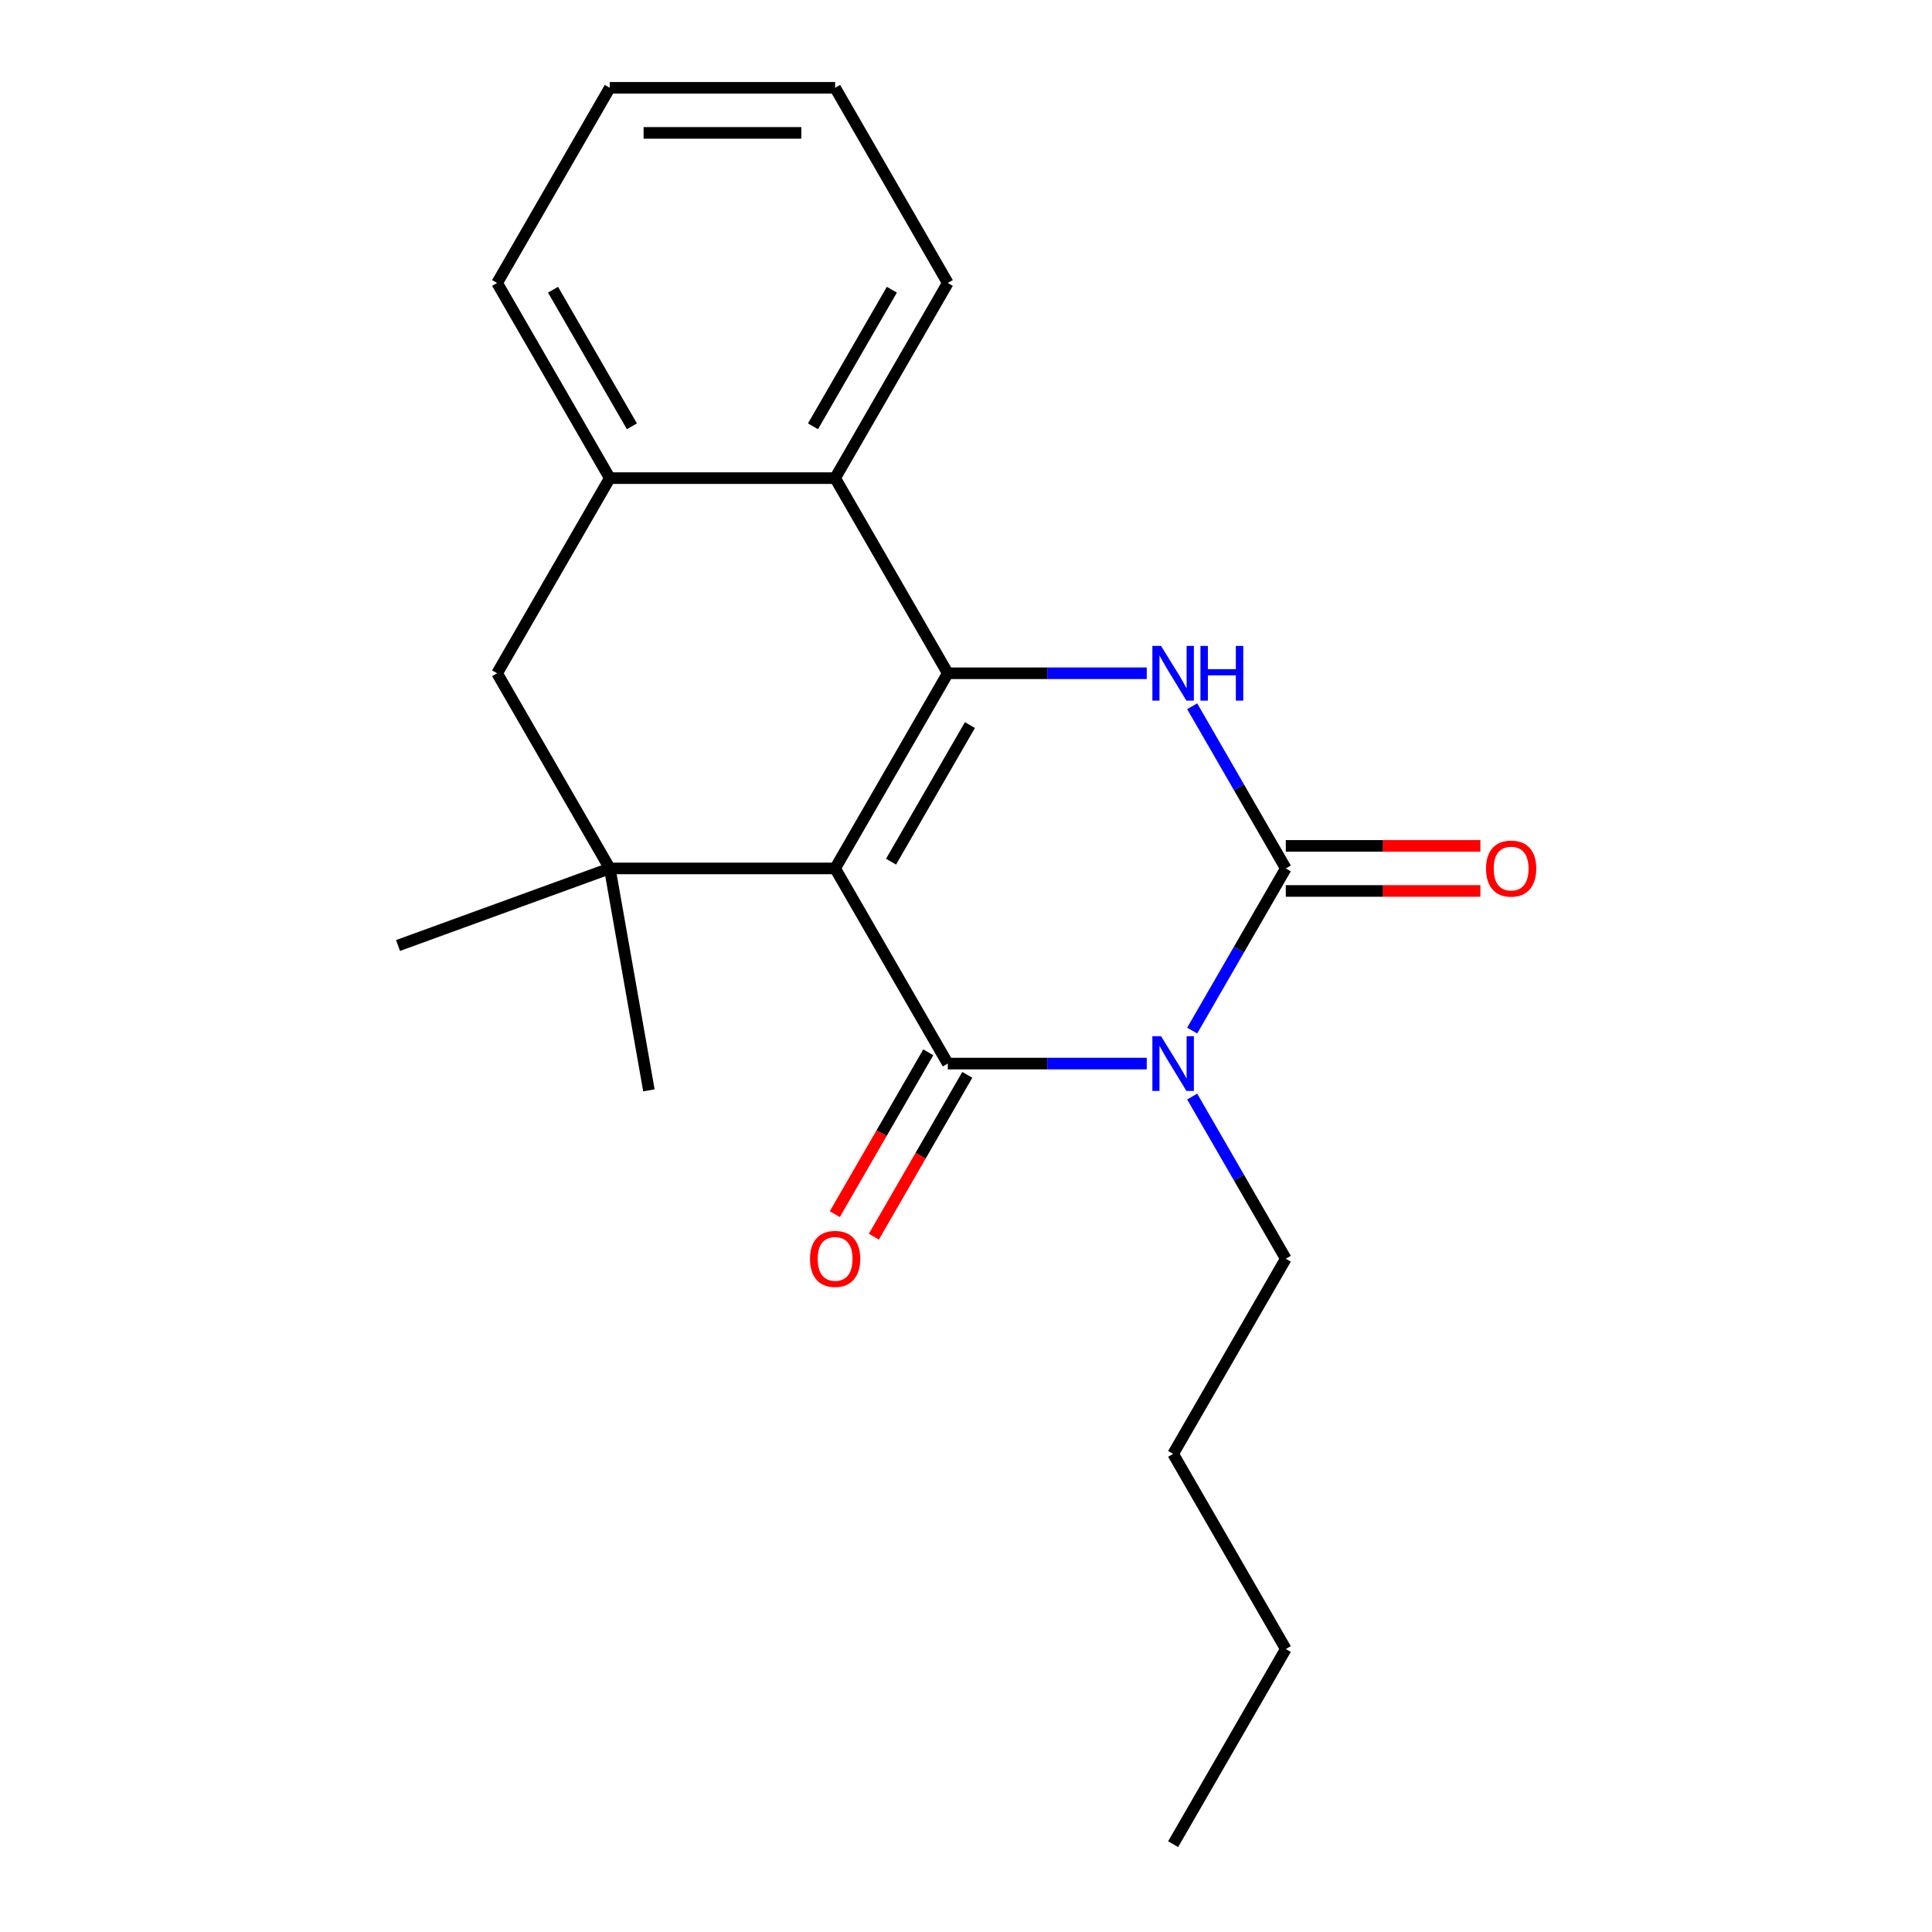<?xml version='1.0' encoding='iso-8859-1'?>
<svg version='1.1' baseProfile='full'
              xmlns='http://www.w3.org/2000/svg'
                      xmlns:rdkit='http://www.rdkit.org/xml'
                      xmlns:xlink='http://www.w3.org/1999/xlink'
                  xml:space='preserve'
width='1000px' height='1000px' viewBox='0 0 1000 1000'>
<!-- END OF HEADER -->
<rect style='opacity:1.0;fill:#FFFFFF;stroke:none' width='1000' height='1000' x='0' y='0'> </rect>
<path class='bond-0' d='M 432.256,449.495 L 490.574,550.505' style='fill:none;fill-rule:evenodd;stroke:#000000;stroke-width:6px;stroke-linecap:butt;stroke-linejoin:miter;stroke-opacity:1' />
<path class='bond-2' d='M 432.256,449.495 L 490.574,348.485' style='fill:none;fill-rule:evenodd;stroke:#000000;stroke-width:6px;stroke-linecap:butt;stroke-linejoin:miter;stroke-opacity:1' />
<path class='bond-2' d='M 461.205,446.007 L 502.028,375.3' style='fill:none;fill-rule:evenodd;stroke:#000000;stroke-width:6px;stroke-linecap:butt;stroke-linejoin:miter;stroke-opacity:1' />
<path class='bond-5' d='M 432.256,449.495 L 315.619,449.495' style='fill:none;fill-rule:evenodd;stroke:#000000;stroke-width:6px;stroke-linecap:butt;stroke-linejoin:miter;stroke-opacity:1' />
<path class='bond-1' d='M 490.574,550.505 L 542.064,550.505' style='fill:none;fill-rule:evenodd;stroke:#000000;stroke-width:6px;stroke-linecap:butt;stroke-linejoin:miter;stroke-opacity:1' />
<path class='bond-1' d='M 542.064,550.505 L 593.554,550.505' style='fill:none;fill-rule:evenodd;stroke:#0000FF;stroke-width:6px;stroke-linecap:butt;stroke-linejoin:miter;stroke-opacity:1' />
<path class='bond-9' d='M 480.473,544.673 L 456.289,586.56' style='fill:none;fill-rule:evenodd;stroke:#000000;stroke-width:6px;stroke-linecap:butt;stroke-linejoin:miter;stroke-opacity:1' />
<path class='bond-9' d='M 456.289,586.56 L 432.106,628.447' style='fill:none;fill-rule:evenodd;stroke:#FF0000;stroke-width:6px;stroke-linecap:butt;stroke-linejoin:miter;stroke-opacity:1' />
<path class='bond-9' d='M 500.675,556.337 L 476.491,598.224' style='fill:none;fill-rule:evenodd;stroke:#000000;stroke-width:6px;stroke-linecap:butt;stroke-linejoin:miter;stroke-opacity:1' />
<path class='bond-9' d='M 476.491,598.224 L 452.308,640.111' style='fill:none;fill-rule:evenodd;stroke:#FF0000;stroke-width:6px;stroke-linecap:butt;stroke-linejoin:miter;stroke-opacity:1' />
<path class='bond-11' d='M 617.069,567.581 L 641.299,609.548' style='fill:none;fill-rule:evenodd;stroke:#0000FF;stroke-width:6px;stroke-linecap:butt;stroke-linejoin:miter;stroke-opacity:1' />
<path class='bond-11' d='M 641.299,609.548 L 665.529,651.515' style='fill:none;fill-rule:evenodd;stroke:#000000;stroke-width:6px;stroke-linecap:butt;stroke-linejoin:miter;stroke-opacity:1' />
<path class='bond-22' d='M 617.069,533.429 L 641.299,491.462' style='fill:none;fill-rule:evenodd;stroke:#0000FF;stroke-width:6px;stroke-linecap:butt;stroke-linejoin:miter;stroke-opacity:1' />
<path class='bond-22' d='M 641.299,491.462 L 665.529,449.495' style='fill:none;fill-rule:evenodd;stroke:#000000;stroke-width:6px;stroke-linecap:butt;stroke-linejoin:miter;stroke-opacity:1' />
<path class='bond-4' d='M 490.574,348.485 L 542.064,348.485' style='fill:none;fill-rule:evenodd;stroke:#000000;stroke-width:6px;stroke-linecap:butt;stroke-linejoin:miter;stroke-opacity:1' />
<path class='bond-4' d='M 542.064,348.485 L 593.554,348.485' style='fill:none;fill-rule:evenodd;stroke:#0000FF;stroke-width:6px;stroke-linecap:butt;stroke-linejoin:miter;stroke-opacity:1' />
<path class='bond-6' d='M 490.574,348.485 L 432.256,247.475' style='fill:none;fill-rule:evenodd;stroke:#000000;stroke-width:6px;stroke-linecap:butt;stroke-linejoin:miter;stroke-opacity:1' />
<path class='bond-3' d='M 665.529,449.495 L 641.299,407.528' style='fill:none;fill-rule:evenodd;stroke:#000000;stroke-width:6px;stroke-linecap:butt;stroke-linejoin:miter;stroke-opacity:1' />
<path class='bond-3' d='M 641.299,407.528 L 617.069,365.561' style='fill:none;fill-rule:evenodd;stroke:#0000FF;stroke-width:6px;stroke-linecap:butt;stroke-linejoin:miter;stroke-opacity:1' />
<path class='bond-10' d='M 665.529,461.159 L 715.889,461.159' style='fill:none;fill-rule:evenodd;stroke:#000000;stroke-width:6px;stroke-linecap:butt;stroke-linejoin:miter;stroke-opacity:1' />
<path class='bond-10' d='M 715.889,461.159 L 766.249,461.159' style='fill:none;fill-rule:evenodd;stroke:#FF0000;stroke-width:6px;stroke-linecap:butt;stroke-linejoin:miter;stroke-opacity:1' />
<path class='bond-10' d='M 665.529,437.831 L 715.889,437.831' style='fill:none;fill-rule:evenodd;stroke:#000000;stroke-width:6px;stroke-linecap:butt;stroke-linejoin:miter;stroke-opacity:1' />
<path class='bond-10' d='M 715.889,437.831 L 766.249,437.831' style='fill:none;fill-rule:evenodd;stroke:#FF0000;stroke-width:6px;stroke-linecap:butt;stroke-linejoin:miter;stroke-opacity:1' />
<path class='bond-8' d='M 315.619,449.495 L 257.301,348.485' style='fill:none;fill-rule:evenodd;stroke:#000000;stroke-width:6px;stroke-linecap:butt;stroke-linejoin:miter;stroke-opacity:1' />
<path class='bond-12' d='M 315.619,449.495 L 206.017,489.387' style='fill:none;fill-rule:evenodd;stroke:#000000;stroke-width:6px;stroke-linecap:butt;stroke-linejoin:miter;stroke-opacity:1' />
<path class='bond-13' d='M 315.619,449.495 L 335.873,564.359' style='fill:none;fill-rule:evenodd;stroke:#000000;stroke-width:6px;stroke-linecap:butt;stroke-linejoin:miter;stroke-opacity:1' />
<path class='bond-14' d='M 432.256,247.475 L 490.574,146.465' style='fill:none;fill-rule:evenodd;stroke:#000000;stroke-width:6px;stroke-linecap:butt;stroke-linejoin:miter;stroke-opacity:1' />
<path class='bond-14' d='M 420.801,220.66 L 461.624,149.953' style='fill:none;fill-rule:evenodd;stroke:#000000;stroke-width:6px;stroke-linecap:butt;stroke-linejoin:miter;stroke-opacity:1' />
<path class='bond-21' d='M 432.256,247.475 L 315.619,247.475' style='fill:none;fill-rule:evenodd;stroke:#000000;stroke-width:6px;stroke-linecap:butt;stroke-linejoin:miter;stroke-opacity:1' />
<path class='bond-7' d='M 315.619,247.475 L 257.301,348.485' style='fill:none;fill-rule:evenodd;stroke:#000000;stroke-width:6px;stroke-linecap:butt;stroke-linejoin:miter;stroke-opacity:1' />
<path class='bond-15' d='M 315.619,247.475 L 257.301,146.465' style='fill:none;fill-rule:evenodd;stroke:#000000;stroke-width:6px;stroke-linecap:butt;stroke-linejoin:miter;stroke-opacity:1' />
<path class='bond-15' d='M 327.074,220.66 L 286.251,149.953' style='fill:none;fill-rule:evenodd;stroke:#000000;stroke-width:6px;stroke-linecap:butt;stroke-linejoin:miter;stroke-opacity:1' />
<path class='bond-16' d='M 665.529,651.515 L 607.21,752.525' style='fill:none;fill-rule:evenodd;stroke:#000000;stroke-width:6px;stroke-linecap:butt;stroke-linejoin:miter;stroke-opacity:1' />
<path class='bond-18' d='M 490.574,146.465 L 432.256,45.455' style='fill:none;fill-rule:evenodd;stroke:#000000;stroke-width:6px;stroke-linecap:butt;stroke-linejoin:miter;stroke-opacity:1' />
<path class='bond-19' d='M 257.301,146.465 L 315.619,45.455' style='fill:none;fill-rule:evenodd;stroke:#000000;stroke-width:6px;stroke-linecap:butt;stroke-linejoin:miter;stroke-opacity:1' />
<path class='bond-17' d='M 607.21,752.525 L 665.529,853.535' style='fill:none;fill-rule:evenodd;stroke:#000000;stroke-width:6px;stroke-linecap:butt;stroke-linejoin:miter;stroke-opacity:1' />
<path class='bond-20' d='M 665.529,853.535 L 607.21,954.545' style='fill:none;fill-rule:evenodd;stroke:#000000;stroke-width:6px;stroke-linecap:butt;stroke-linejoin:miter;stroke-opacity:1' />
<path class='bond-23' d='M 432.256,45.455 L 315.619,45.455' style='fill:none;fill-rule:evenodd;stroke:#000000;stroke-width:6px;stroke-linecap:butt;stroke-linejoin:miter;stroke-opacity:1' />
<path class='bond-23' d='M 414.76,68.782 L 333.115,68.782' style='fill:none;fill-rule:evenodd;stroke:#000000;stroke-width:6px;stroke-linecap:butt;stroke-linejoin:miter;stroke-opacity:1' />
<path  class='atom-2' d='M 600.95 536.345
L 610.23 551.345
Q 611.15 552.825, 612.63 555.505
Q 614.11 558.185, 614.19 558.345
L 614.19 536.345
L 617.95 536.345
L 617.95 564.665
L 614.07 564.665
L 604.11 548.265
Q 602.95 546.345, 601.71 544.145
Q 600.51 541.945, 600.15 541.265
L 600.15 564.665
L 596.47 564.665
L 596.47 536.345
L 600.95 536.345
' fill='#0000FF'/>
<path  class='atom-5' d='M 600.95 334.325
L 610.23 349.325
Q 611.15 350.805, 612.63 353.485
Q 614.11 356.165, 614.19 356.325
L 614.19 334.325
L 617.95 334.325
L 617.95 362.645
L 614.07 362.645
L 604.11 346.245
Q 602.95 344.325, 601.71 342.125
Q 600.51 339.925, 600.15 339.245
L 600.15 362.645
L 596.47 362.645
L 596.47 334.325
L 600.95 334.325
' fill='#0000FF'/>
<path  class='atom-5' d='M 621.35 334.325
L 625.19 334.325
L 625.19 346.365
L 639.67 346.365
L 639.67 334.325
L 643.51 334.325
L 643.51 362.645
L 639.67 362.645
L 639.67 349.565
L 625.19 349.565
L 625.19 362.645
L 621.35 362.645
L 621.35 334.325
' fill='#0000FF'/>
<path  class='atom-10' d='M 419.256 651.595
Q 419.256 644.795, 422.616 640.995
Q 425.976 637.195, 432.256 637.195
Q 438.536 637.195, 441.896 640.995
Q 445.256 644.795, 445.256 651.595
Q 445.256 658.475, 441.856 662.395
Q 438.456 666.275, 432.256 666.275
Q 426.016 666.275, 422.616 662.395
Q 419.256 658.515, 419.256 651.595
M 432.256 663.075
Q 436.576 663.075, 438.896 660.195
Q 441.256 657.275, 441.256 651.595
Q 441.256 646.035, 438.896 643.235
Q 436.576 640.395, 432.256 640.395
Q 427.936 640.395, 425.576 643.195
Q 423.256 645.995, 423.256 651.595
Q 423.256 657.315, 425.576 660.195
Q 427.936 663.075, 432.256 663.075
' fill='#FF0000'/>
<path  class='atom-11' d='M 769.165 449.575
Q 769.165 442.775, 772.525 438.975
Q 775.885 435.175, 782.165 435.175
Q 788.445 435.175, 791.805 438.975
Q 795.165 442.775, 795.165 449.575
Q 795.165 456.455, 791.765 460.375
Q 788.365 464.255, 782.165 464.255
Q 775.925 464.255, 772.525 460.375
Q 769.165 456.495, 769.165 449.575
M 782.165 461.055
Q 786.485 461.055, 788.805 458.175
Q 791.165 455.255, 791.165 449.575
Q 791.165 444.015, 788.805 441.215
Q 786.485 438.375, 782.165 438.375
Q 777.845 438.375, 775.485 441.175
Q 773.165 443.975, 773.165 449.575
Q 773.165 455.295, 775.485 458.175
Q 777.845 461.055, 782.165 461.055
' fill='#FF0000'/>
</svg>
